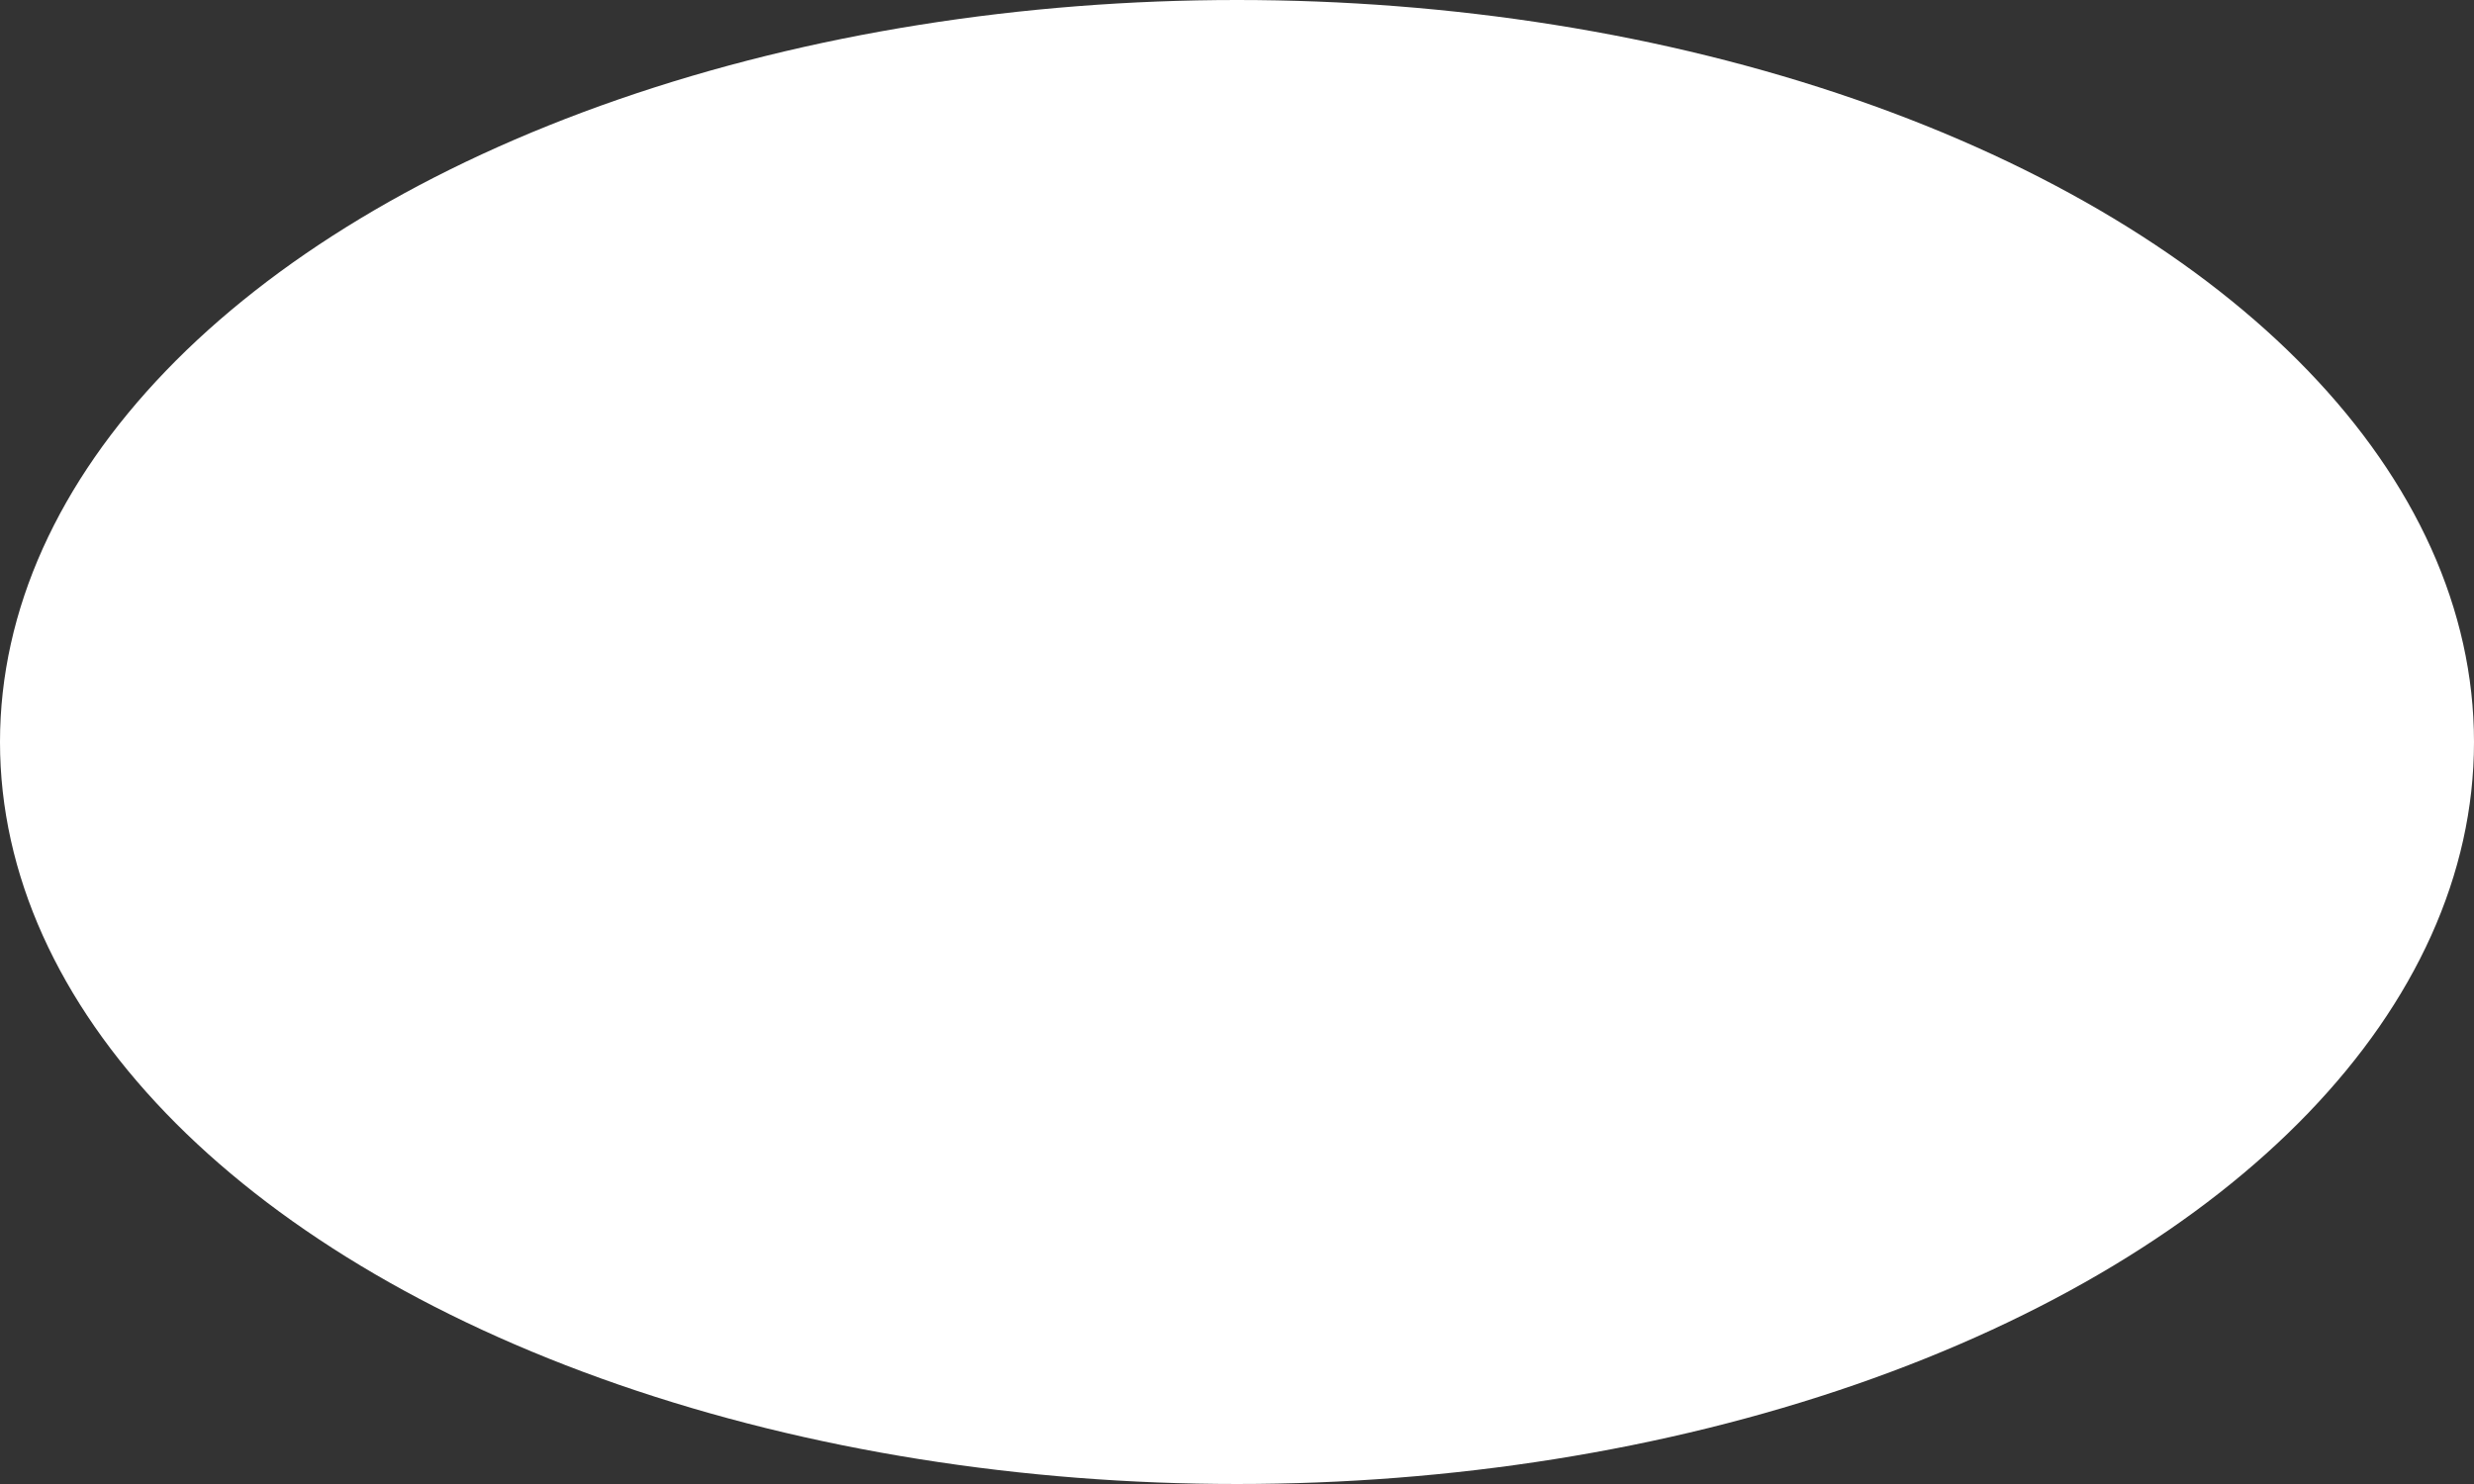 <?xml version="1.0" encoding="UTF-8"?> <svg xmlns="http://www.w3.org/2000/svg" width="1400" height="840" viewBox="0 0 1400 840" fill="none"><rect x="0" y="0" width="1400" height="840" fill="#333333" stroke="none"/> <ellipse cx="700" cy="420" rx="700" ry="420" fill="white"></ellipse> </svg> 